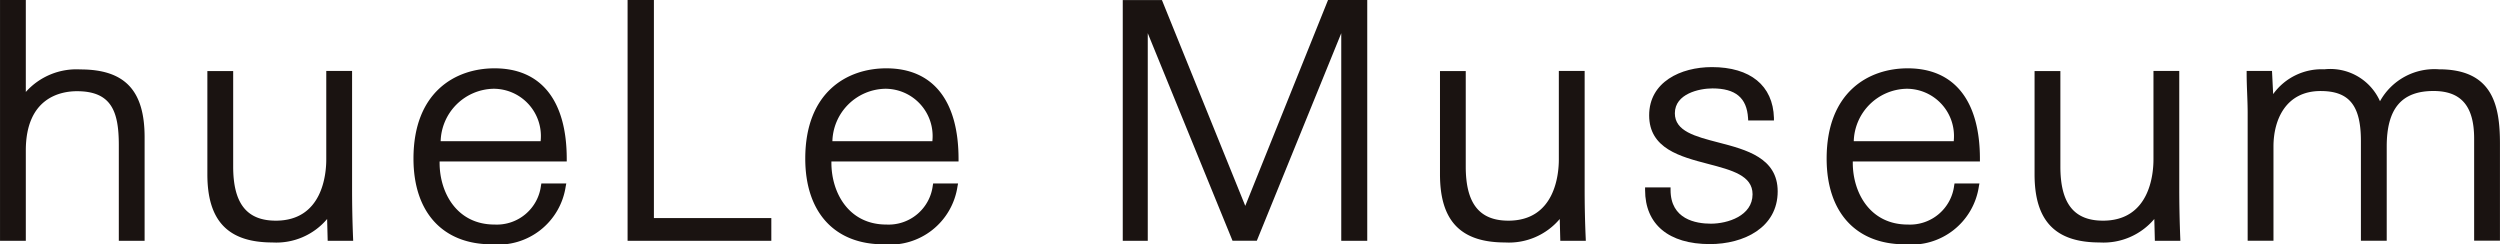 <svg xmlns="http://www.w3.org/2000/svg" width="143.248" height="14" viewBox="0 0 143.248 14"><path d="M247.576 294.382a3.891 3.891 0 0 0-3.123 1.291v-5.273h-1.478v13.8h1.478v-5.17c0-3.07 2.048-3.4 2.929-3.4 2 0 2.4 1.187 2.4 3.1v5.47h1.478v-5.917c.005-2.698-1.133-3.901-3.684-3.901z" transform="translate(-242.974 -290.404)" fill="#1a1311"/><path d="M282.024 307.711v-6.762h-1.479v5.08c0 .82-.208 3.5-2.891 3.5-1.667 0-2.443-.987-2.443-3.1v-5.472h-1.479v5.921c0 2.663 1.185 3.9 3.728 3.9a3.81 3.81 0 0 0 3.134-1.345l.032 1.251h1.461l-.006-.153c-.038-.931-.057-1.878-.057-2.82z" transform="translate(-261.85 -296.885)" fill="#1a1311"/><path d="M464.989 307.711v-6.762h-1.479v5.08c0 .82-.208 3.5-2.89 3.5-1.667 0-2.444-.987-2.444-3.1v-5.472h-1.476v5.921c0 2.663 1.184 3.9 3.728 3.9a3.81 3.81 0 0 0 3.134-1.345l.032 1.251h1.462l-.006-.153c-.042-.931-.061-1.878-.061-2.82z" transform="translate(-374.19 -296.885)" fill="#1a1311"/><path d="M553.278 307.711v-6.762h-1.478v5.08c0 .82-.208 3.5-2.891 3.5-1.667 0-2.443-.987-2.443-3.1v-5.472h-1.479v5.921c0 2.663 1.185 3.9 3.728 3.9a3.809 3.809 0 0 0 3.133-1.345l.032 1.251h1.462l-.006-.153c-.036-.931-.058-1.878-.058-2.82z" transform="translate(-428.408 -296.885)" fill="#1a1311"/><path d="M308.987 300.562c-2.245 0-4.644 1.359-4.644 5.174 0 3.075 1.678 4.911 4.489 4.911a3.907 3.907 0 0 0 4.233-3.314l.034-.175h-1.428l-.022.121a2.55 2.55 0 0 1-2.663 2.234c-2.162 0-3.146-1.832-3.146-3.535v-.078h7.285v-.146c.001-3.348-1.469-5.192-4.138-5.192zm2.641 4.177h-5.728a3.093 3.093 0 0 1 3.013-3.006 2.71 2.71 0 0 1 2.719 2.965z" transform="translate(-280.651 -296.647)" fill="#1a1311"/><path d="M367.138 300.562c-2.245 0-4.644 1.359-4.644 5.174 0 3.075 1.678 4.911 4.489 4.911a3.907 3.907 0 0 0 4.233-3.314l.034-.175h-1.428l-.021.121a2.55 2.55 0 0 1-2.663 2.234c-2.162 0-3.146-1.832-3.146-3.535v-.078h7.285v-.146c0-3.348-1.47-5.192-4.139-5.192zm2.641 4.177h-5.731a3.092 3.092 0 0 1 3.013-3.006 2.71 2.71 0 0 1 2.719 2.965z" transform="translate(-316.353 -296.647)" fill="#1a1311"/><path d="M518.735 300.562c-2.245 0-4.644 1.359-4.644 5.174 0 3.075 1.678 4.911 4.489 4.911a3.907 3.907 0 0 0 4.233-3.314l.033-.175h-1.427l-.021.121a2.55 2.55 0 0 1-2.663 2.234c-2.162 0-3.146-1.832-3.146-3.535v-.078h7.285v-.146c0-3.348-1.474-5.192-4.139-5.192zm2.641 4.177h-5.731a3.093 3.093 0 0 1 3.013-3.006 2.709 2.709 0 0 1 2.718 2.965z" transform="translate(-409.426 -296.647)" fill="#1a1311"/><path d="M37.468-.004h-1.508v13.8h8.236v-1.3h-6.728z" fill="#1a1311"/><path d="M71.353 11.796l-4.738-11.7-.037-.092h-2.245v13.792h1.433v-11.894l4.819 11.8.037.091h1.393l4.838-11.89v11.893h1.489v-13.8h-2.245z" fill="#1a1311"/><path d="M98.468 8.165c-1.341-.348-2.5-.648-2.5-1.674 0-1.127 1.41-1.425 2.155-1.425 1.321 0 1.969.539 2.039 1.7l.008.138h1.475v-.151c-.055-1.848-1.351-2.908-3.556-2.908-1.789 0-3.594.854-3.594 2.763s1.793 2.37 3.376 2.784c1.368.358 2.549.668 2.549 1.738 0 1.238-1.428 1.687-2.388 1.687-.863 0-2.31-.251-2.31-1.93v-.147h-1.46v.147c0 1.97 1.353 3.1 3.712 3.1 1.934 0 3.886-.935 3.886-3.025-.004-1.918-1.804-2.385-3.392-2.797z" fill="#1a1311"/><path d="M587.467 300.707a3.563 3.563 0 0 0-3.379 1.83 3.115 3.115 0 0 0-3.187-1.83 3.423 3.423 0 0 0-2.935 1.421l-.066-1.328h-1.453v.147c0 .376.015.763.029 1.136s.029.754.029 1.125v7.323h1.479v-5.4c0-1.537.709-3.179 2.7-3.179 1.641 0 2.31.829 2.31 2.862v5.715h1.479v-5.4c0-2.169.851-3.179 2.679-3.179 1.59 0 2.33.868 2.33 2.731v5.846h1.479v-5.547c.003-2.217-.421-4.273-3.494-4.273z" transform="translate(-447.716 -296.736)" fill="#1a1311"/></svg>